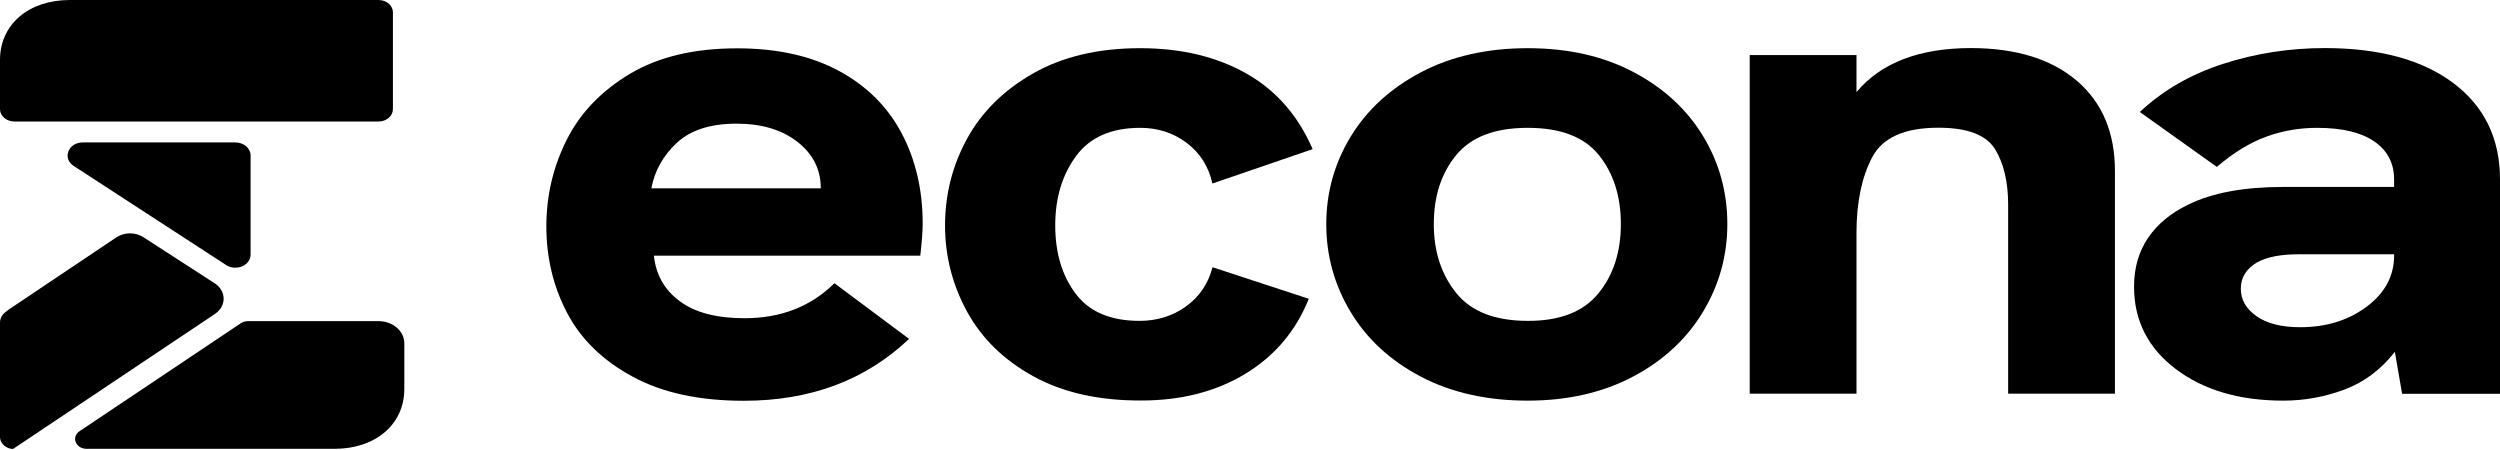 <svg xmlns="http://www.w3.org/2000/svg" fill="none" viewBox="0 0 600 108" height="108" width="600">
<g clip-path="url(#clip0_818_4656)">
<path fill="black" d="M19.869 34.182H56.481C58.507 34.182 60.142 35.582 60.142 37.317V61.12C60.142 63.706 56.694 65.168 54.277 63.615L17.666 39.813C14.893 37.987 16.386 34.182 19.869 34.182Z"></path>
<path fill="black" d="M51.541 68.001L34.408 56.921C32.488 55.673 29.787 55.703 27.903 56.982L2.168 74.24C0.818 75.184 0 75.975 0 77.497V104.831C0 106.687 1.777 107.752 3.128 107.752L51.647 75.305C54.384 73.418 54.349 69.827 51.541 68.001Z"></path>
<path fill="black" d="M16.777 0C6.825 0 0 5.905 0 14.367V26.207C0 27.851 1.564 29.16 3.448 29.16H90.853C92.772 29.16 94.301 27.82 94.301 26.207V2.952C94.301 1.339 92.772 0 90.853 0H16.777Z"></path>
<path fill="black" d="M80.26 107.72C90.177 107.72 97.037 101.815 97.037 93.353V82.396C97.037 79.443 94.265 77.069 90.817 77.069H59.538C58.934 77.069 58.329 77.252 57.831 77.556L19.087 103.489C17.026 104.859 18.163 107.72 20.794 107.72H80.26Z"></path>
<path fill="black" d="M220.876 61.365H156.931C157.429 65.992 159.526 69.644 163.187 72.322C166.848 75.031 172.002 76.371 178.684 76.371C187.429 76.371 194.609 73.57 200.26 67.97L218.175 81.332C207.76 91.225 194.538 96.186 178.507 96.186C167.843 96.186 158.957 94.268 151.848 90.403C144.739 86.568 139.478 81.485 136.137 75.153C132.796 68.822 131.125 61.883 131.125 54.303C131.125 46.937 132.76 39.998 136.03 33.514C139.301 27.031 144.384 21.765 151.244 17.686C158.104 13.608 166.67 11.599 176.943 11.599C186.575 11.599 194.715 13.425 201.398 17.047C208.08 20.669 213.092 25.692 216.433 32.053C219.775 38.415 221.445 45.629 221.445 53.664C221.445 55.491 221.232 58.078 220.876 61.365ZM196.991 45.202C196.991 40.697 195.142 36.984 191.41 34.062C187.677 31.14 182.808 29.679 176.765 29.679C170.474 29.679 165.711 31.231 162.405 34.306C159.135 37.38 157.109 41.002 156.327 45.202H196.991Z"></path>
<path fill="black" d="M247.997 90.309C240.924 86.412 235.628 81.238 232.109 74.816C228.59 68.393 226.812 61.483 226.812 54.118C226.812 46.63 228.59 39.69 232.109 33.268C235.628 26.845 240.924 21.61 247.997 17.592C255.071 13.574 263.602 11.565 273.626 11.565C283.507 11.565 292.002 13.605 299.147 17.653C306.291 21.701 311.552 27.758 315.035 35.794L290.972 44.043C290.083 39.964 288.021 36.738 284.822 34.303C281.623 31.898 277.891 30.68 273.661 30.68C266.73 30.68 261.576 32.933 258.27 37.438C254.929 41.943 253.258 47.513 253.258 54.087C253.258 60.692 254.894 66.171 258.164 70.493C261.434 74.846 266.552 77.007 273.484 77.007C277.713 77.007 281.446 75.85 284.645 73.537C287.844 71.224 289.976 68.089 291.007 64.132L314.111 71.711C311.019 79.412 305.971 85.408 298.898 89.7C291.824 93.992 283.507 96.122 273.874 96.122C263.673 96.153 255.071 94.204 247.997 90.309Z"></path>
<path fill="black" d="M341.019 90.4C333.697 86.565 328.081 81.39 324.171 74.907C320.261 68.424 318.306 61.392 318.306 53.813C318.306 46.234 320.261 39.203 324.171 32.781C328.081 26.358 333.697 21.214 341.019 17.349C348.341 13.513 356.872 11.565 366.647 11.565C376.28 11.565 384.704 13.453 391.955 17.257C399.206 21.062 404.787 26.176 408.697 32.598C412.607 39.02 414.562 46.082 414.562 53.783C414.562 61.362 412.607 68.393 408.697 74.876C404.787 81.36 399.206 86.534 391.955 90.369C384.704 94.204 376.28 96.153 366.647 96.153C356.872 96.153 348.341 94.235 341.019 90.4ZM383.602 70.433C387.192 66.049 389.005 60.479 389.005 53.783C389.005 47.087 387.228 41.547 383.709 37.194C380.19 32.842 374.503 30.68 366.647 30.68C358.792 30.68 353.104 32.842 349.514 37.194C345.924 41.547 344.112 47.056 344.112 53.783C344.112 60.388 345.924 65.897 349.514 70.341C353.104 74.785 358.827 77.007 366.647 77.007C374.36 77.037 379.977 74.846 383.602 70.433Z"></path>
<path fill="black" d="M498.448 19.389C504.56 24.625 507.585 31.838 507.585 41.061V94.48H481.955V49.127C481.955 43.618 480.889 39.174 478.791 35.765C476.659 32.356 472.144 30.651 465.213 30.651C457.109 30.651 451.813 33.025 449.325 37.743C446.836 42.461 445.557 48.518 445.557 55.885V94.48H419.929V13.21H445.557V22.098C451.457 15.067 460.628 11.536 473.104 11.536C483.91 11.566 492.334 14.184 498.448 19.389Z"></path>
<path fill="black" d="M588.84 19.967C596.27 25.568 600 33.269 600 43.07V94.51H576.505L574.765 84.435C571.42 88.727 567.37 91.74 562.64 93.506C557.88 95.271 553.01 96.154 547.995 96.154C537.475 96.154 528.875 93.627 522.19 88.575C515.51 83.522 512.17 76.917 512.17 68.79C512.17 64.285 513.305 60.389 515.545 57.071C517.785 53.784 520.985 51.136 525.07 49.158C530.83 46.296 538.47 44.866 547.995 44.866H574.585V43.04C574.585 39.204 573.02 36.16 569.86 33.969C566.695 31.777 562.11 30.682 556.1 30.682C551.87 30.682 547.785 31.382 543.875 32.812C539.965 34.243 536.02 36.647 532.04 40.056L513.555 26.877C519.065 21.702 525.71 17.867 533.495 15.341C541.28 12.815 549.455 11.536 558.055 11.536C571.135 11.566 581.41 14.367 588.84 19.967ZM568.045 73.569C572.415 70.281 574.585 66.203 574.585 61.363V61.028H551.66C547.285 61.028 543.945 61.698 541.635 63.007C539.075 64.559 537.795 66.629 537.795 69.277C537.795 71.925 539.04 74.116 541.565 75.882C544.05 77.647 547.57 78.53 552.05 78.53C558.34 78.53 563.675 76.856 568.045 73.569Z"></path>
</g>
<defs>
<clipPath id="clip0_818_4656">
<rect fill="white" height="108" width="600"></rect>
</clipPath>
</defs>
</svg>
